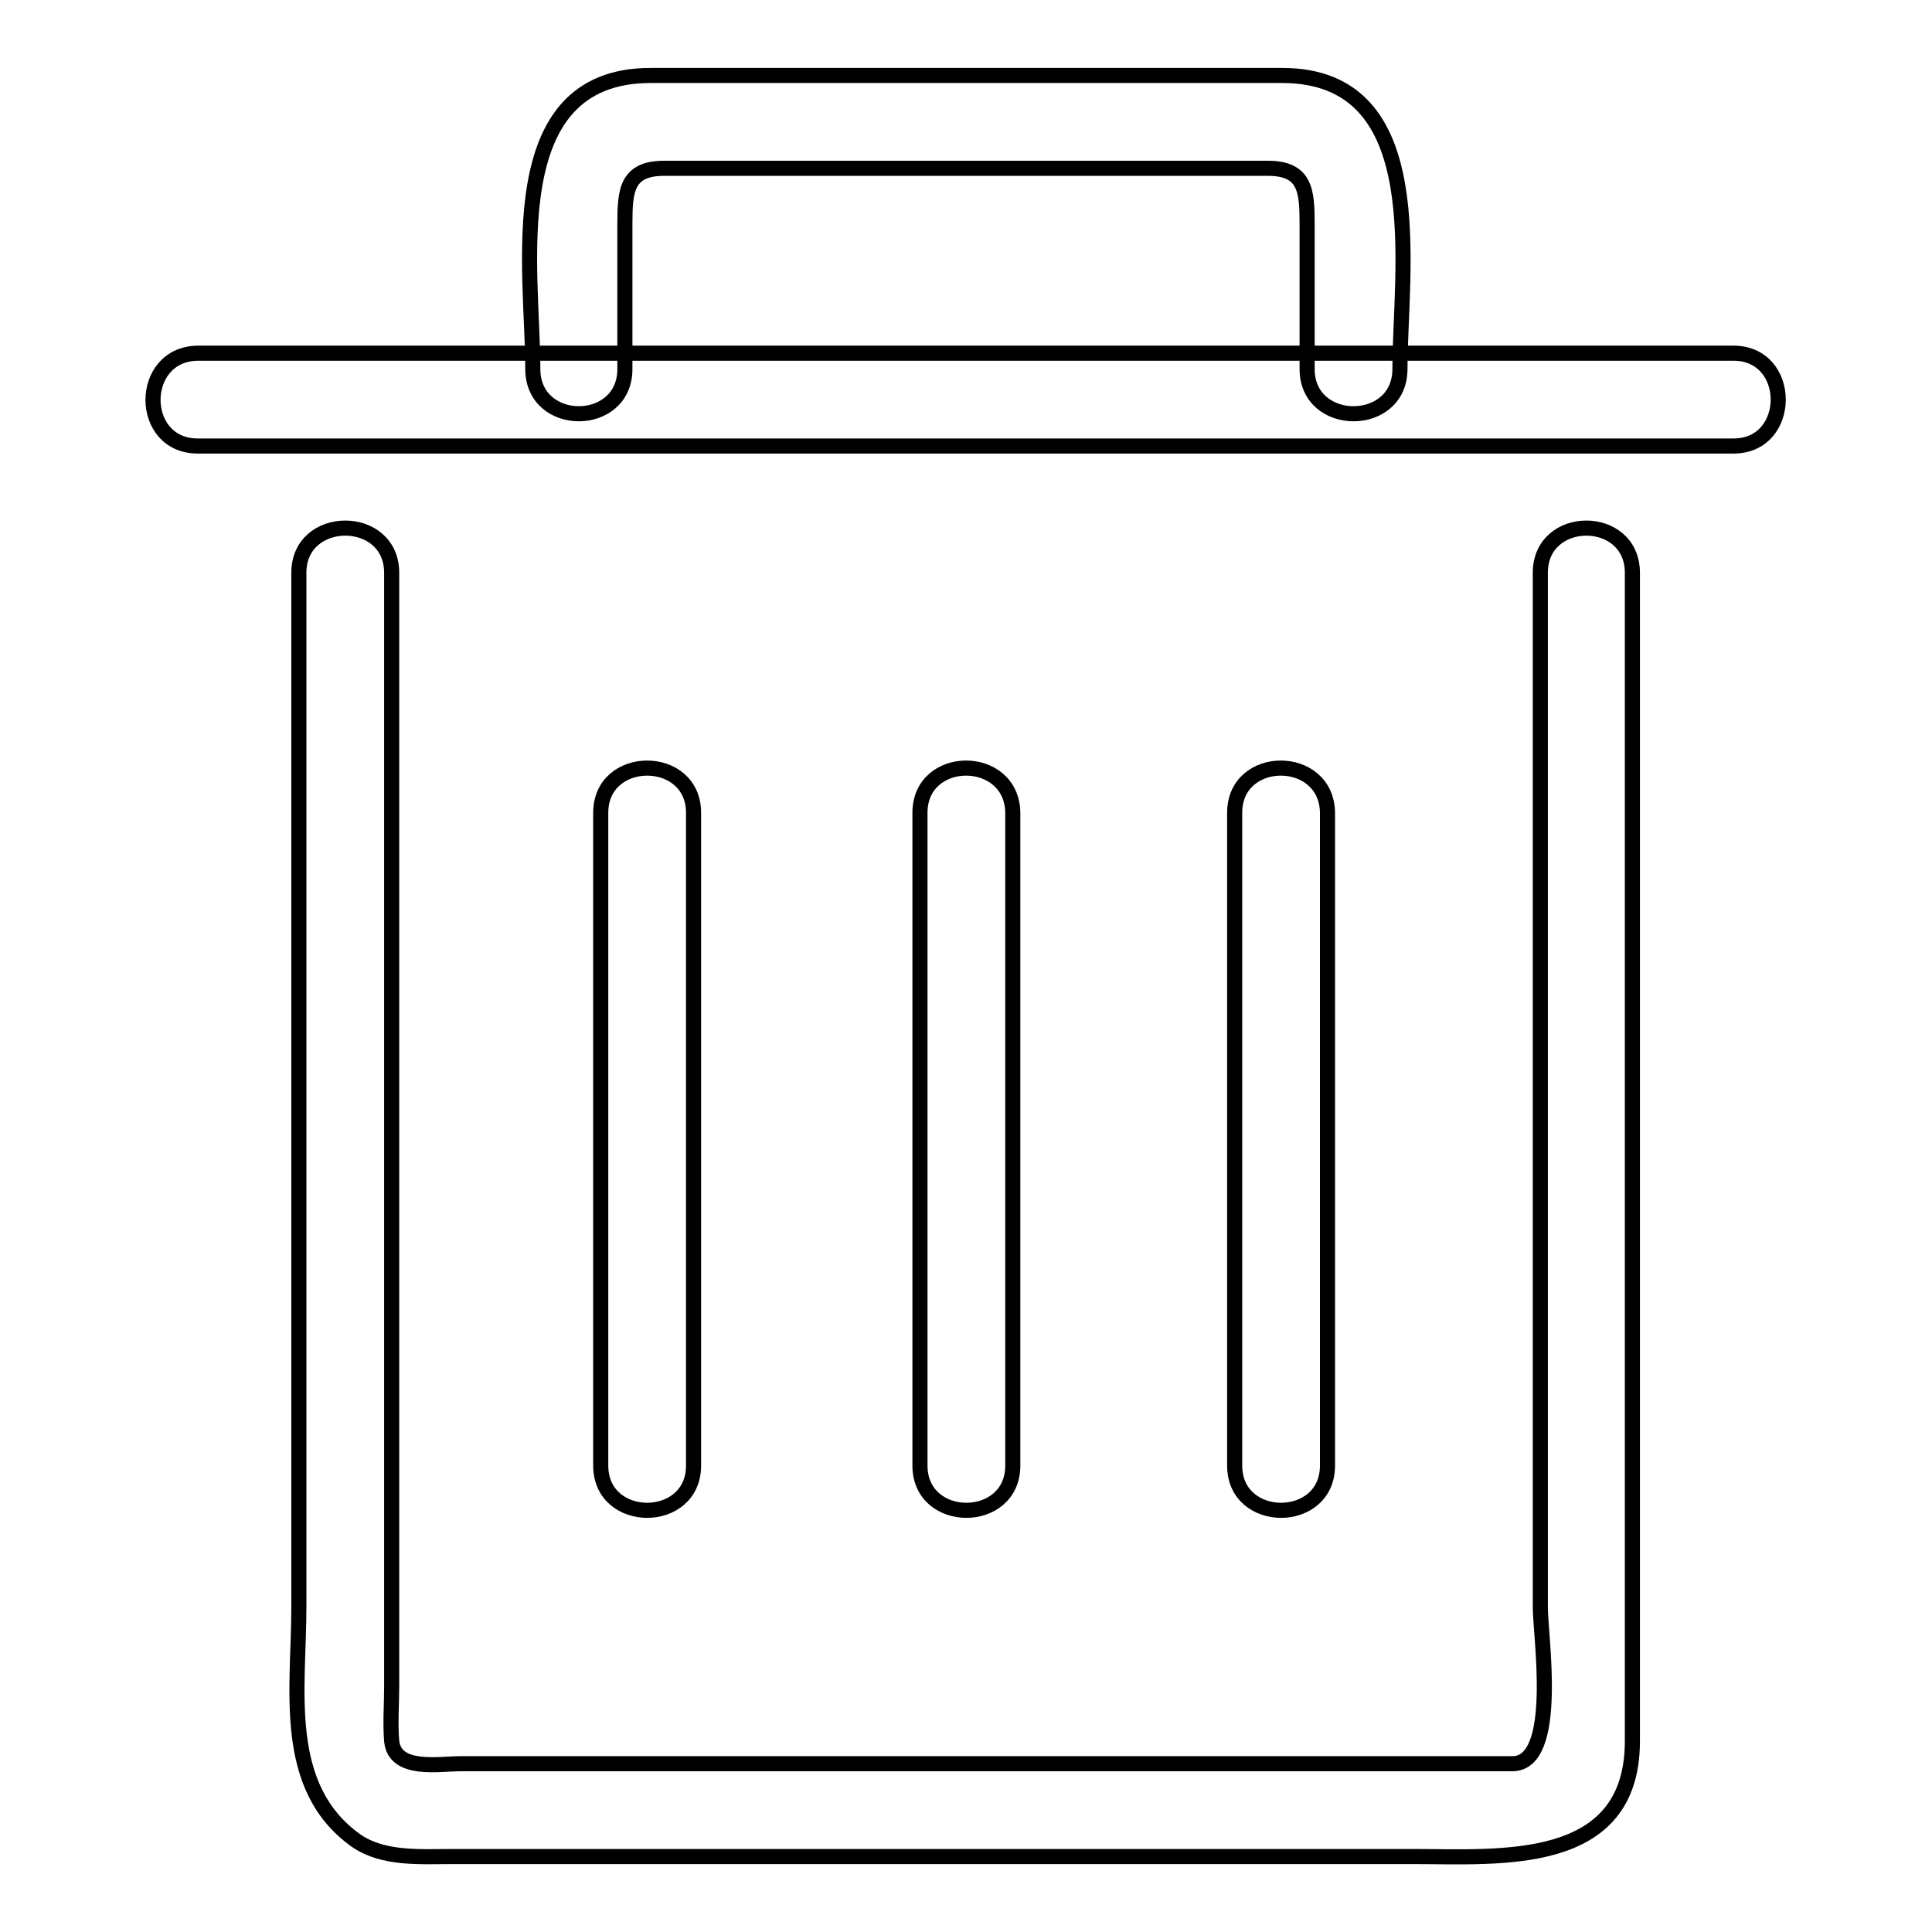 <?xml version="1.0" encoding="utf-8"?>
<!-- Svg Vector Icons : http://www.onlinewebfonts.com/icon -->
<!DOCTYPE svg PUBLIC "-//W3C//DTD SVG 1.1//EN" "http://www.w3.org/Graphics/SVG/1.1/DTD/svg11.dtd">
<svg version="1.1" xmlns="http://www.w3.org/2000/svg" xmlns:xlink="http://www.w3.org/1999/xlink" x="0px" y="0px" viewBox="0 0 256 256" enable-background="new 0 0 256 256" xml:space="preserve">
<g> <path stroke-width="2" fill-opacity="0" stroke="#000000"  d="M204.1,75.9V213c0,3.8,2.6,20.7-3.7,20.7H61c-2.8,0-8.7,1.1-9.1-3c-0.2-2.4,0-4.9,0-7.3V75.9 c0-7.9-12.3-7.9-12.3,0V213c0,10.8-2.4,23.8,7.6,30.9c3.6,2.5,8.6,2.1,12.8,2.1h127.2c11.5,0,29.1,1.6,29.1-15.3V75.9 C216.3,68,204.1,68,204.1,75.9L204.1,75.9z M121.9,107.7v86.5c0,7.9,12.3,7.9,12.3,0v-86.5C134.1,99.8,121.9,99.8,121.9,107.7z  M79.6,107.7v86.5c0,7.9,12.3,7.9,12.3,0v-86.5C91.9,99.8,79.6,99.8,79.6,107.7z M163.6,107.7v86.5c0,7.9,12.3,7.9,12.3,0v-86.5 C175.8,99.8,163.6,99.8,163.6,107.7z M26.2,59.1h203.5c7.9,0,7.9-12.3,0-12.3H26.2C18.3,46.9,18.3,59.1,26.2,59.1z M82.8,48.9V29.7 c0-4.4,0.2-7.4,5.2-7.4h80c5,0,5.2,3,5.2,7.4v19.2c0,7.9,12.3,7.9,12.3,0c0-13.1,4.4-38.9-15.6-38.9H86.2 c-20.1,0-15.6,25.8-15.6,38.9C70.6,56.8,82.8,56.8,82.8,48.9z"/></g>
</svg>